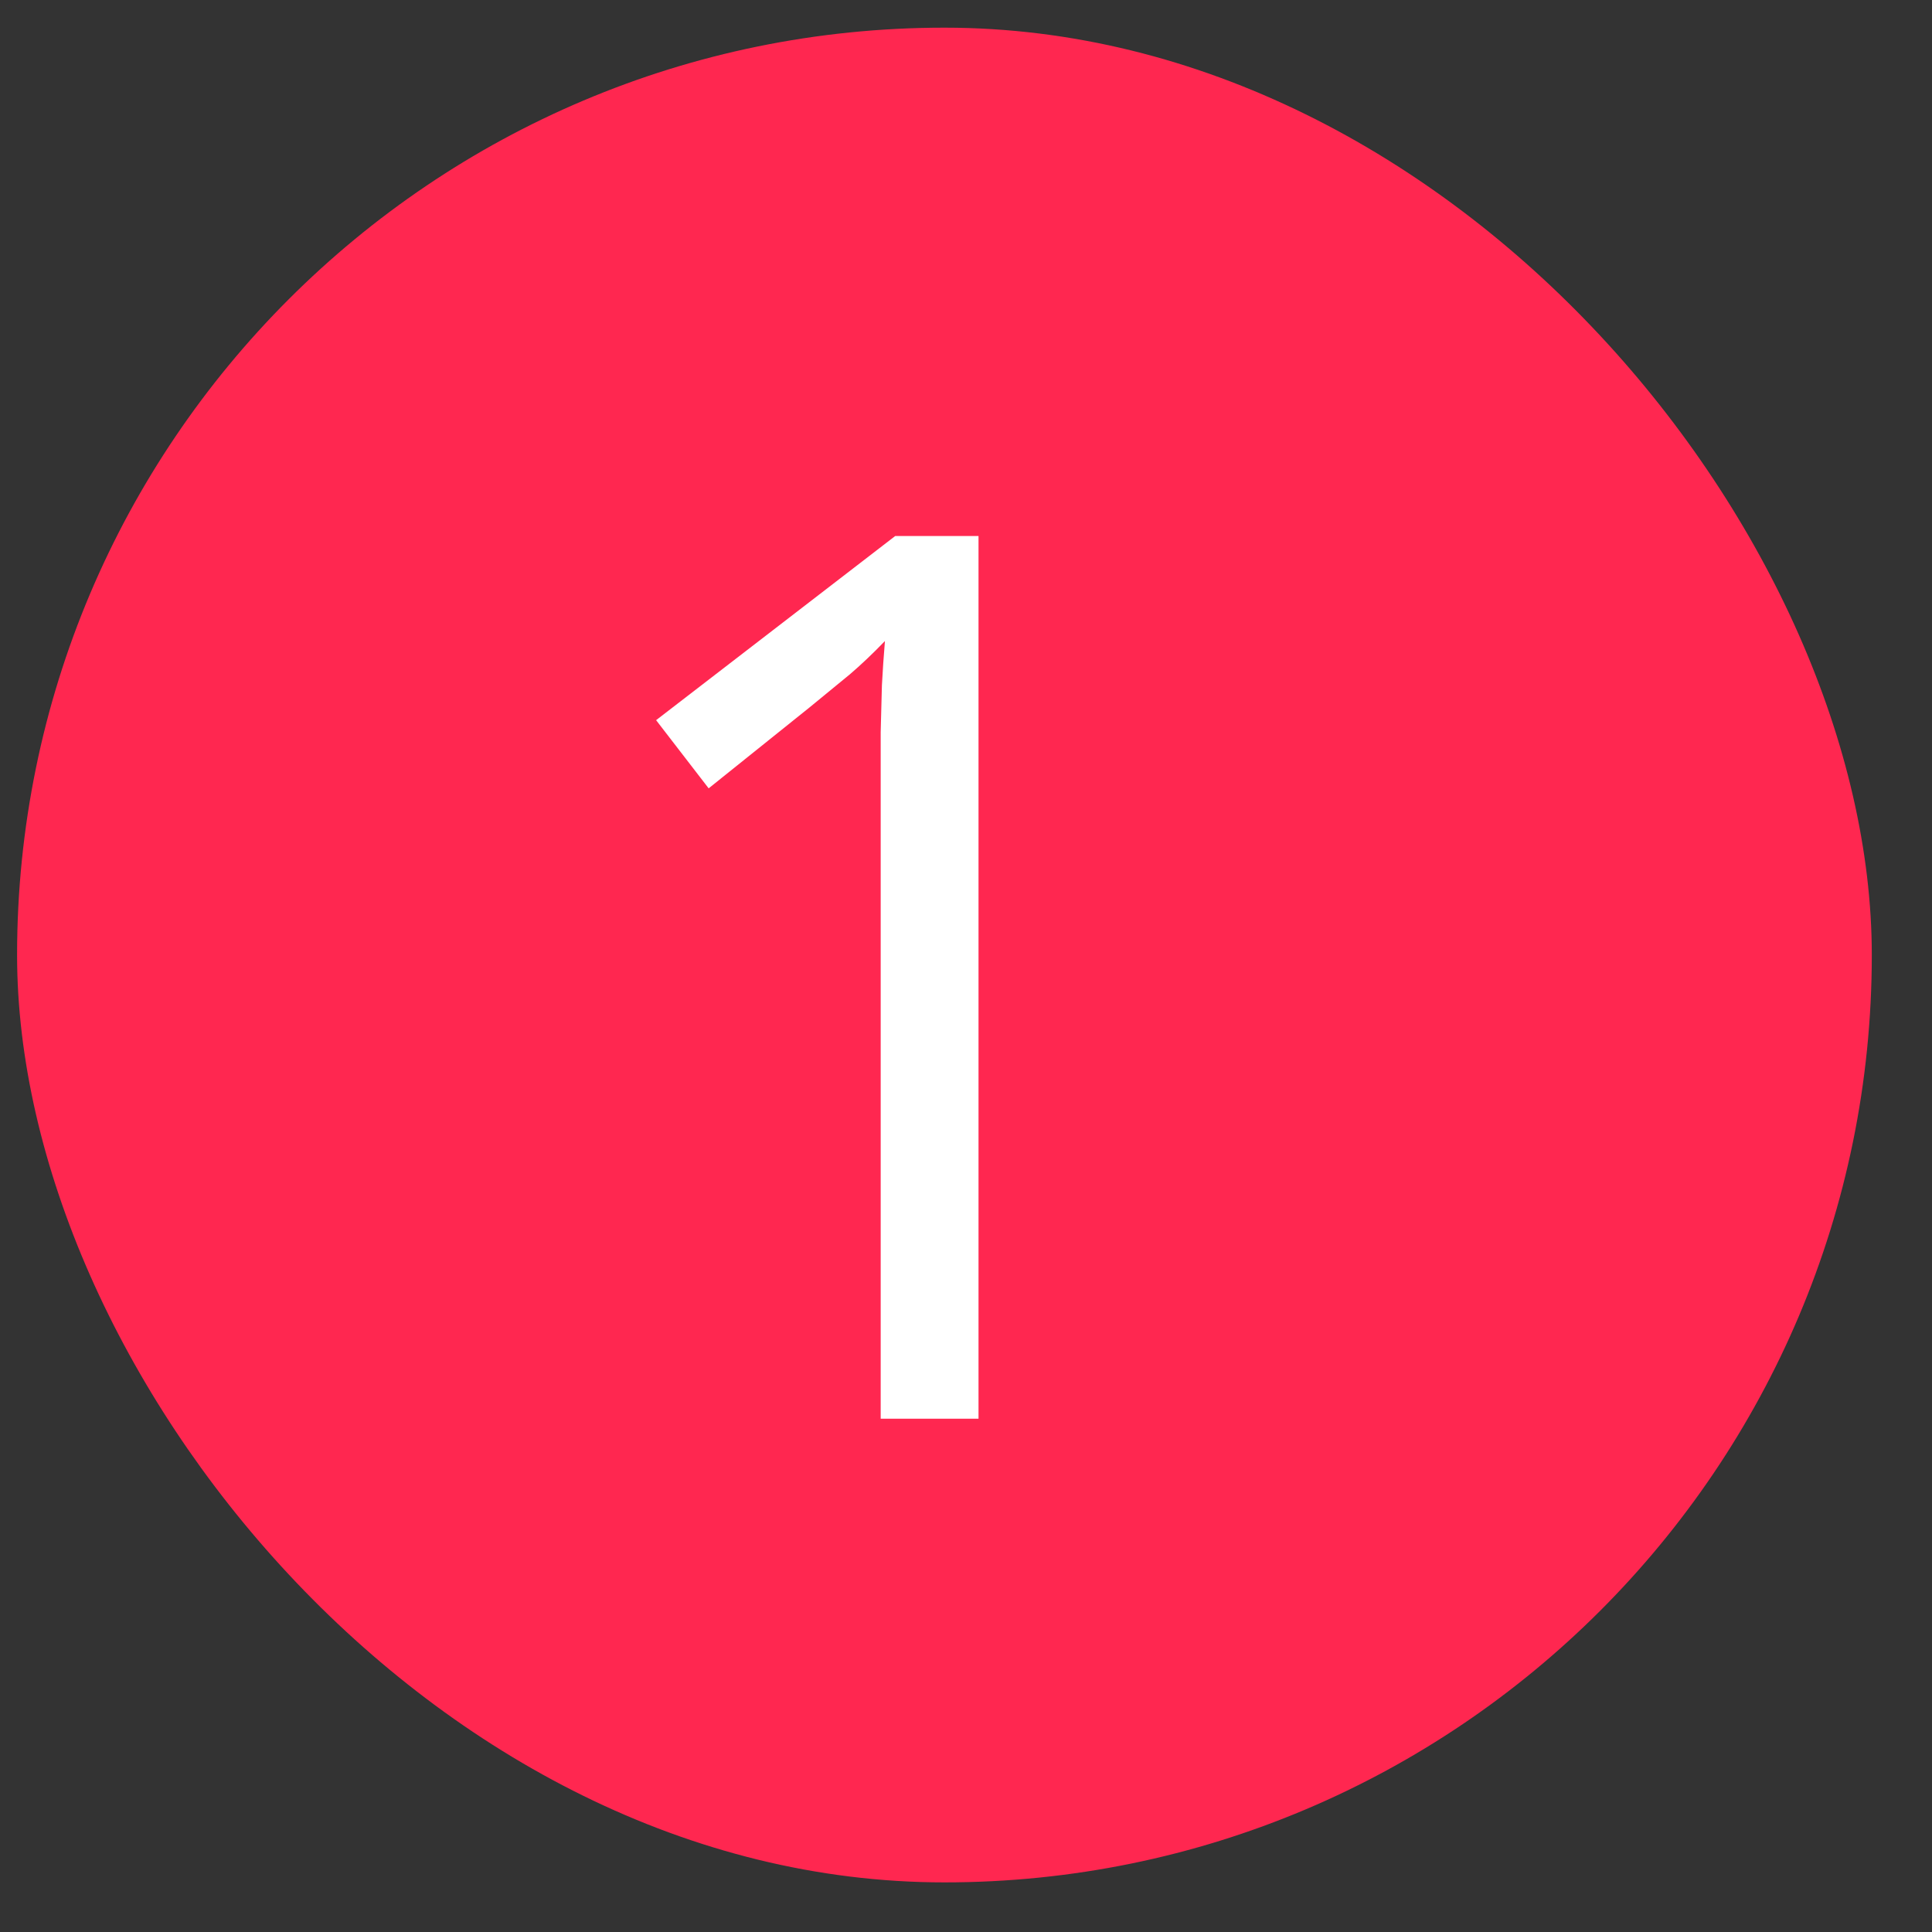 <?xml version="1.0" encoding="UTF-8"?> <svg xmlns="http://www.w3.org/2000/svg" width="25" height="25" viewBox="0 0 25 25" fill="none"><rect x="0" y="0" width="25" height="25" fill="#333333" stroke="none"/> <rect x="0.221" y="0.358" width="24" height="24" rx="12" fill="#FF2750"></rect> <path d="M12.662 18.358H11.396V10.264C11.396 9.957 11.396 9.694 11.396 9.475C11.401 9.251 11.407 9.048 11.412 8.866C11.422 8.678 11.435 8.488 11.451 8.295C11.29 8.462 11.138 8.605 10.998 8.725C10.857 8.84 10.683 8.983 10.474 9.155L9.17 10.201L8.49 9.319L11.584 6.936H12.662V18.358Z" fill="white"></path> </svg> 